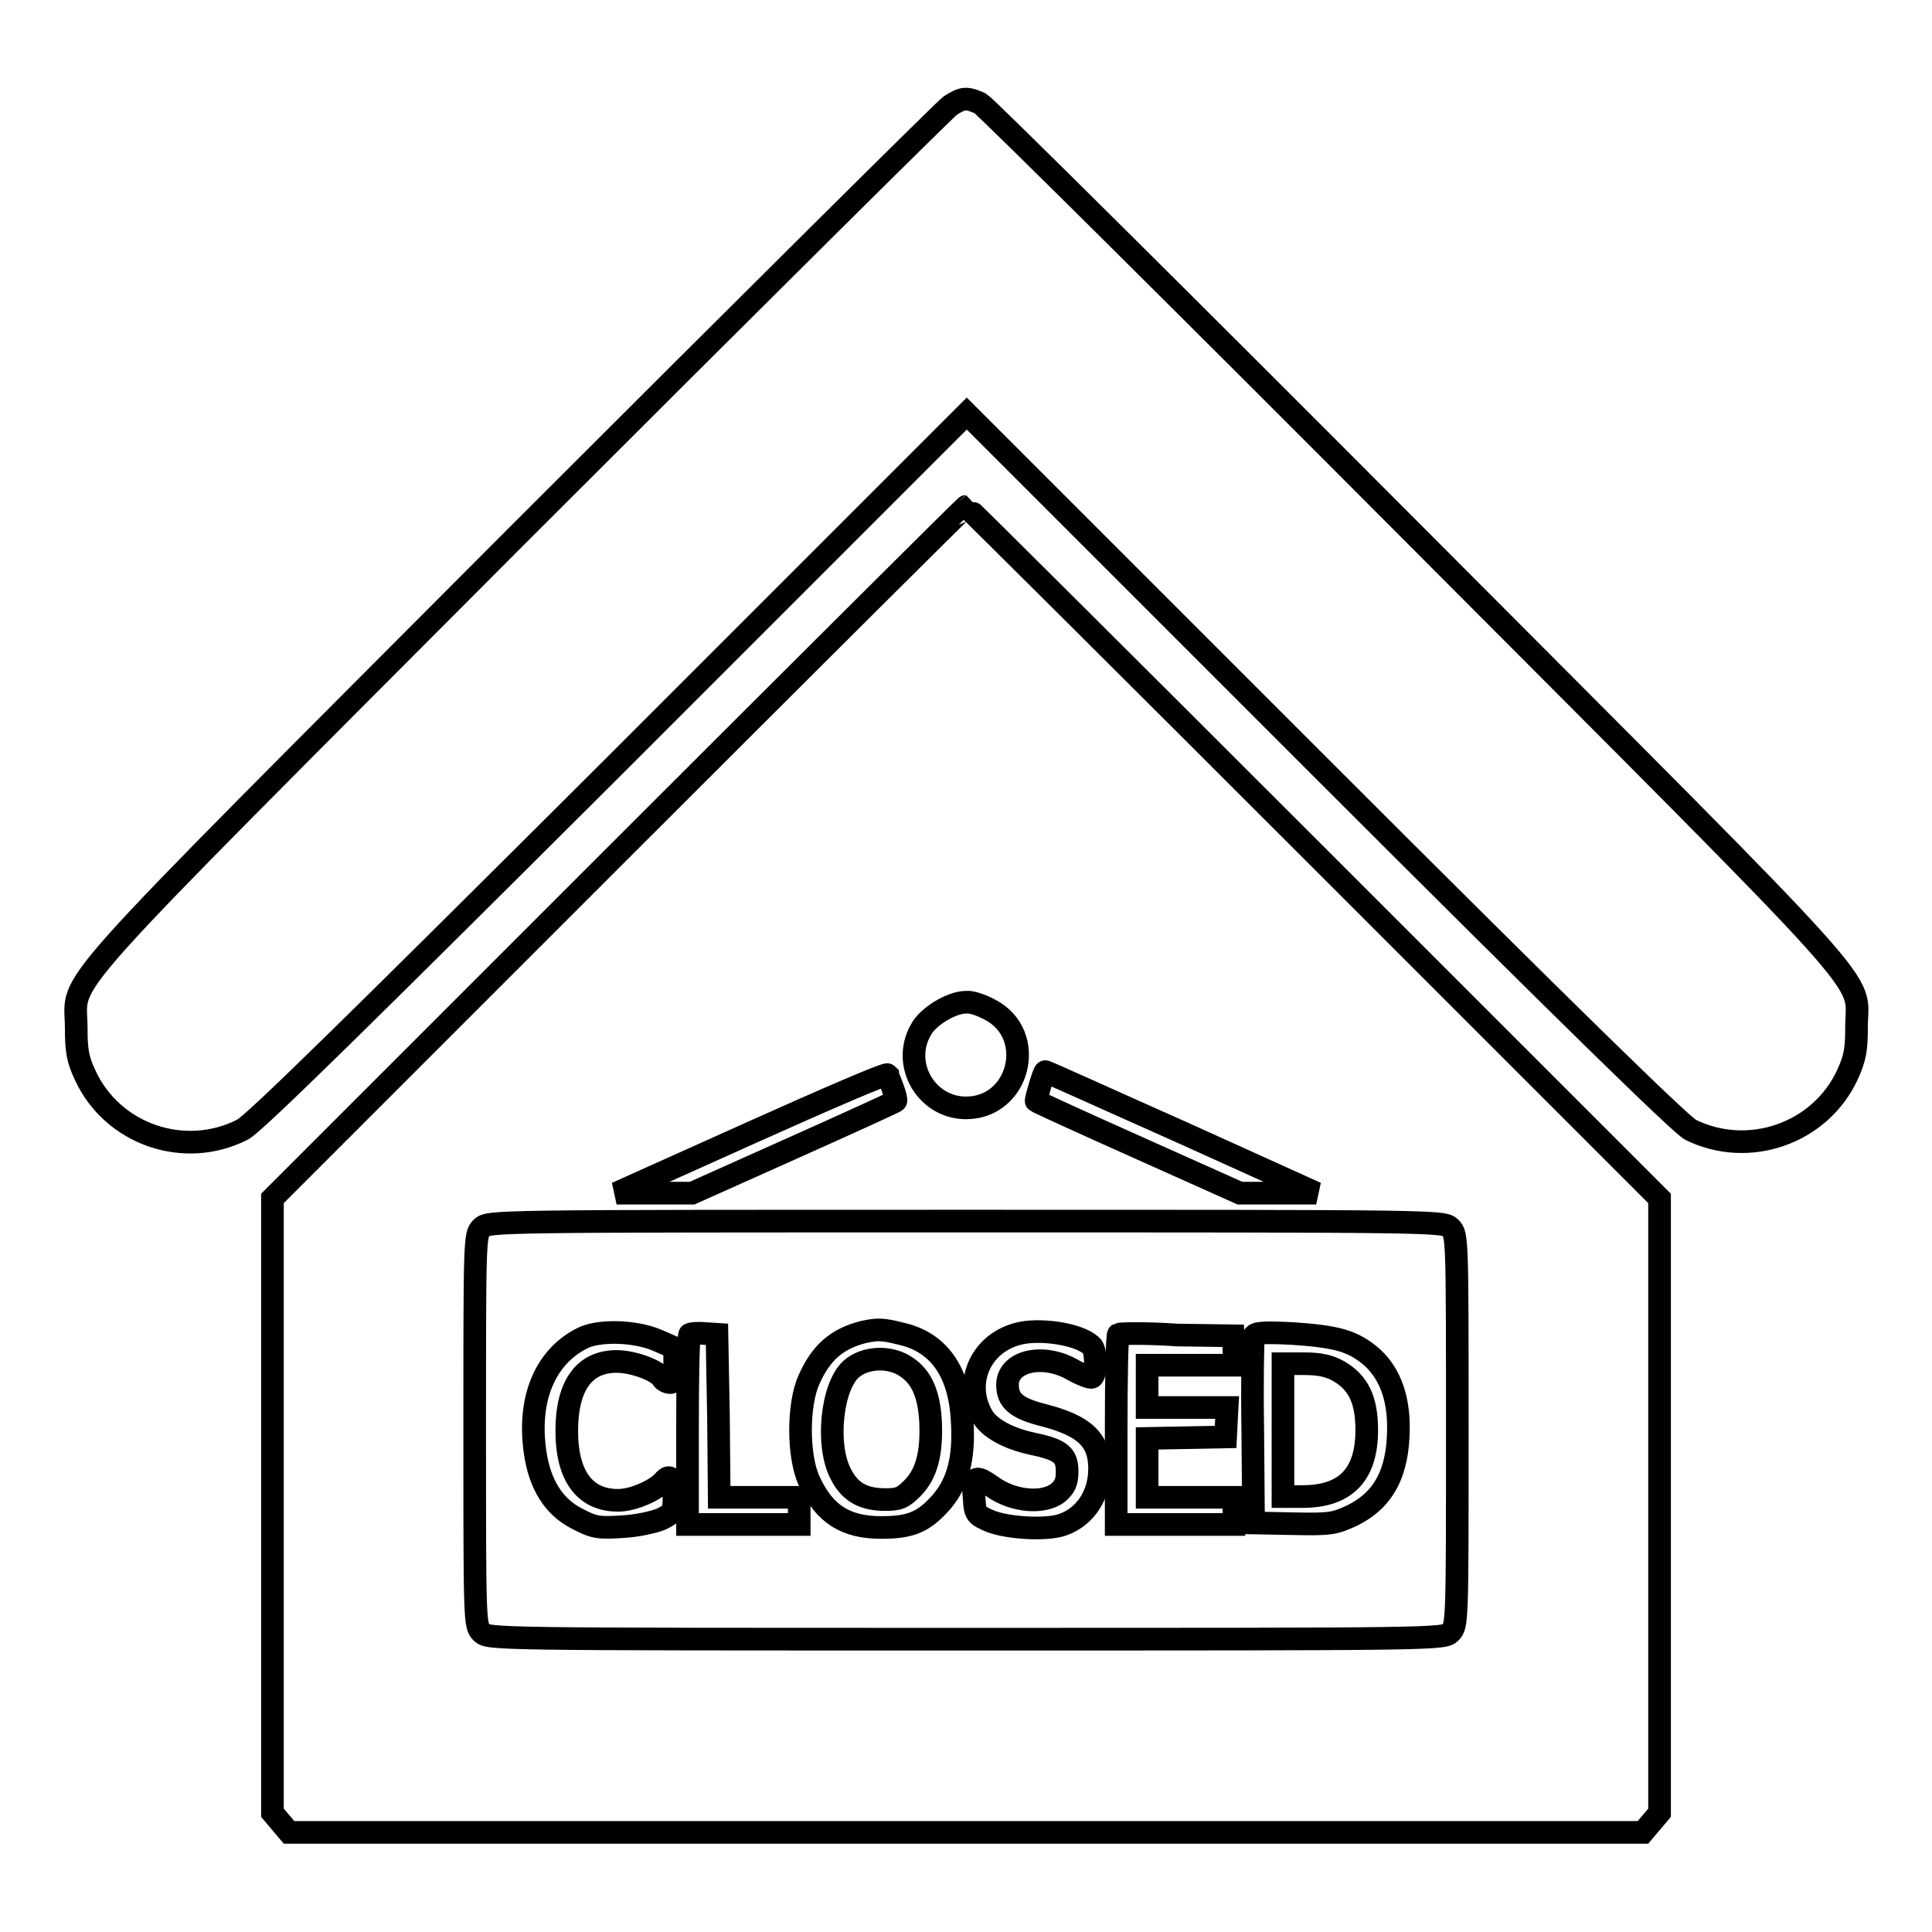 <?xml version="1.0" encoding="utf-8"?>
<!-- Svg Vector Icons : http://www.onlinewebfonts.com/icon -->
<!DOCTYPE svg PUBLIC "-//W3C//DTD SVG 1.1//EN" "http://www.w3.org/Graphics/SVG/1.1/DTD/svg11.dtd">
<svg version="1.1" xmlns="http://www.w3.org/2000/svg" xmlns:xlink="http://www.w3.org/1999/xlink" x="0px" y="0px" viewBox="0 0 256 256" enable-background="new 0 0 256 256" xml:space="preserve">
<g><g><g><path stroke-width="3" fill-opacity="0" stroke="#000000"  d="M125.9,14c-0.7,0.5-26.6,26.2-57.5,57.1c-62.9,63.1-58.3,57.9-58.3,65.1c0,3,0.2,4.2,1.2,6.3c3.6,7.8,13.1,11.1,20.8,7.2c1.4-0.6,16.5-15.5,49-47.9l47-47l47,47c32.9,32.9,47.6,47.2,48.9,47.9c7.7,3.8,17.2,0.5,20.8-7.3c1-2.2,1.2-3.3,1.2-6.3c0-7.1,4.6-1.9-58.5-65.2c-31-31.1-56.9-56.8-57.6-57.2C128.1,12.9,127.6,12.9,125.9,14z"/><path stroke-width="3" fill-opacity="0" stroke="#000000"  d="M81.9,113l-45.8,45.8v40.7v40.7l1.1,1.3l1.1,1.3H128h89.7l1.1-1.3l1.1-1.3v-40.7v-40.7L174,112.9c-25.2-25.2-45.9-45.8-46-45.8S107.1,87.8,81.9,113z M131.2,133.8c6.3,3.3,3.9,13-3.2,13c-5.2,0-8.6-5.7-6-10.3c0.9-1.8,4.1-3.7,6-3.7C128.7,132.7,130.1,133.2,131.2,133.8z M118.3,144.2c0.3,0.8,0.5,1.6,0.4,1.7c-0.1,0.1-6.2,2.9-13.6,6.2l-13.4,6h-5h-5l17.8-8c9.8-4.4,17.9-7.9,18.1-7.7C117.6,142.5,118,143.3,118.3,144.2z M156.5,150l17.9,8.1h-5h-5.1l-13.4-6c-7.4-3.3-13.5-6.1-13.6-6.2c-0.1-0.1,1-3.9,1.2-3.9C138.5,141.9,146.6,145.6,156.5,150z M192.2,162.7c0.9,0.9,0.9,1.5,0.9,26.8c0,25.3,0,25.9-0.9,26.8c-0.9,0.9-1.5,0.9-64.2,0.9c-62.7,0-63.3,0-64.2-0.9c-0.9-0.9-0.9-1.5-0.9-26.8c0-25.3,0-25.9,0.9-26.8c0.9-0.9,1.5-0.9,64.2-0.9C190.7,161.8,191.3,161.8,192.2,162.7z"/><path stroke-width="3" fill-opacity="0" stroke="#000000"  d="M114.4,176.5c-3.5,0.9-5.6,2.7-7.2,6.3c-1.5,3.3-1.5,10.1,0,13.4c2,4.4,4.8,6.2,9.6,6.2c3.8,0,5.5-0.7,7.7-3.1c2.4-2.6,3.3-6,3-10.9c-0.3-6.6-3.1-10.6-8.2-11.7C116.9,176.1,116.3,176.1,114.4,176.5z M120.2,181.2c1.9,1.3,2.9,3.5,3.1,7.1c0.2,4.2-0.5,7-2.4,8.9c-1.3,1.3-1.8,1.5-3.6,1.5c-2.9,0-4.7-1-5.9-3.4c-2-3.8-1.2-11.6,1.4-13.9C114.6,179.8,118,179.6,120.2,181.2z"/><path stroke-width="3" fill-opacity="0" stroke="#000000"  d="M135.5,176.6c-5.4,1-8,6.5-5.3,11.1c0.9,1.5,3.3,2.9,6.6,3.6c3.8,0.8,4.6,1.5,4.6,3.7c0,1.4-0.3,2-1.2,2.8c-1.9,1.5-5.9,1.2-8.7-0.8c-2.4-1.7-2.7-1.4-2.4,1.8c0.1,1.8,0.3,2,2.2,2.8c2.4,0.9,7.5,1.2,9.6,0.4c3-1.1,4.8-4,4.8-7.4c0-3.8-2-5.7-7.5-7.1c-3.5-0.9-4.7-1.9-4.7-4c0-3.2,4.8-4.3,8.8-1.9c1.1,0.6,2.2,1,2.4,0.9c0.6-0.4,0.6-3.7-0.1-4.2C143,176.8,138.3,176.1,135.5,176.6z"/><path stroke-width="3" fill-opacity="0" stroke="#000000"  d="M77,177.4c-4.8,2.5-7.1,8-6.1,15c0.6,4.2,2.4,7.2,5.5,8.8c2.3,1.2,2.8,1.3,6,1.1c2-0.1,4.2-0.6,5.2-1c1.6-0.8,1.7-1,1.7-3c0-2.4-0.5-3.1-1.4-2c-1.1,1.2-4,2.5-6,2.5c-4.4,0-6.8-3.2-6.8-9.2c0-6,2.3-9.2,6.6-9.2c2.2,0,5.5,1.2,6.1,2.3c0.1,0.2,0.6,0.5,1,0.5c0.5,0,0.6-0.6,0.6-2.3v-2.3l-2.3-1C84.1,176.3,79.1,176.2,77,177.4z"/><path stroke-width="3" fill-opacity="0" stroke="#000000"  d="M91.4,176.8c-0.2,0.2-0.3,5.9-0.3,12.7V202h7.4h7.4v-1.8v-1.8h-5.3h-5.3l-0.1-10.8L95,176.8l-1.6-0.1C92.4,176.6,91.6,176.7,91.4,176.8z"/><path stroke-width="3" fill-opacity="0" stroke="#000000"  d="M148.2,176.8c-0.2,0.2-0.3,5.9-0.3,12.7V202h7.8h7.8v-1.8v-1.8h-5.8H152v-3.9v-3.9l5.2-0.1l5.2-0.1l0.1-2l0.1-1.9h-5.3H152v-2.8v-2.8h5.8h5.8l-0.1-2l-0.1-1.9l-7.4-0.1C151.8,176.6,148.4,176.7,148.2,176.8z"/><path stroke-width="3" fill-opacity="0" stroke="#000000"  d="M166.1,177.1c-0.1,0.4-0.2,6-0.1,12.7l0.1,12l5.3,0.1c4.9,0.1,5.4,0,7.8-1.1c4.2-2.1,6.1-5.7,6.1-11.7c0-4.2-1.3-7.5-3.9-9.6c-2.3-1.8-4.2-2.4-10.1-2.8C167.2,176.5,166.3,176.6,166.1,177.1z M177.4,181.7c2.6,1.5,3.7,3.8,3.7,7.8c0,5.9-2.8,8.8-8.5,8.8H170v-8.8v-8.8h2.8C174.9,180.7,176.2,181,177.4,181.7z"/></g></g></g>
</svg>